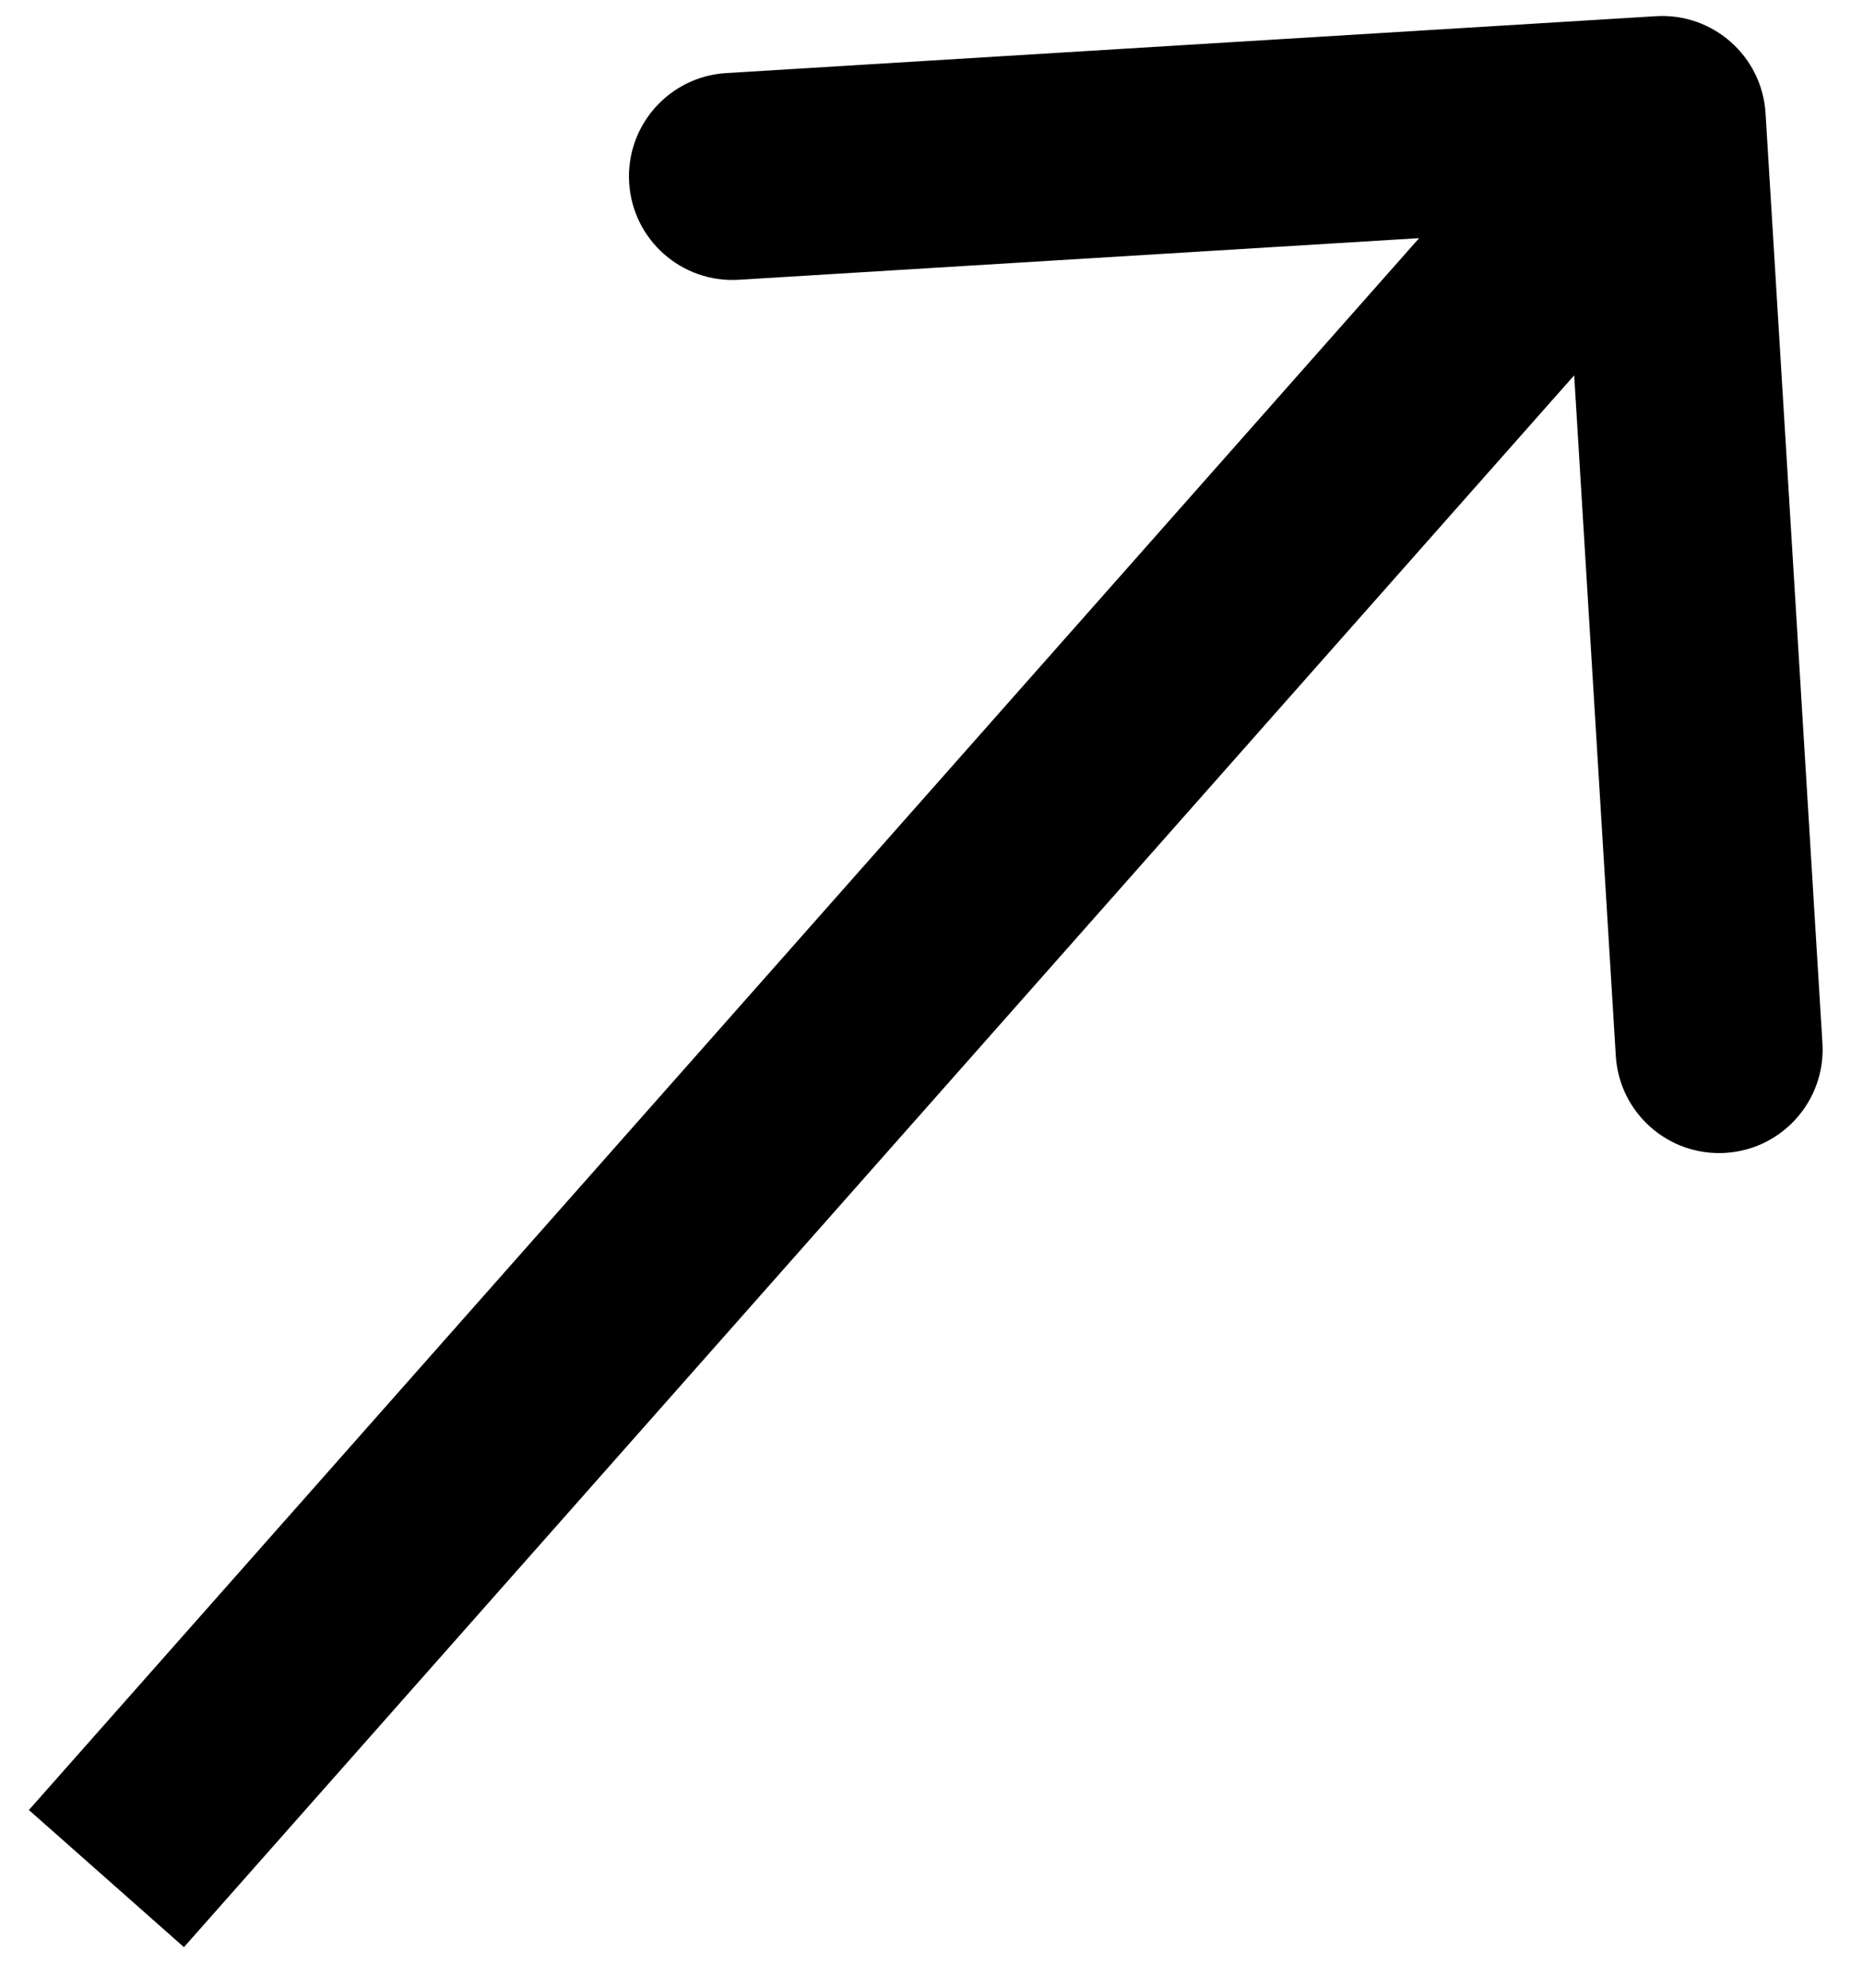 <svg width="45" height="48" viewBox="0 0 45 48" fill="none" xmlns="http://www.w3.org/2000/svg">
<path d="M42.646 2.734C42.561 1.356 41.376 0.307 39.998 0.391L17.54 1.765C16.162 1.849 15.113 3.035 15.197 4.413C15.281 5.791 16.467 6.84 17.845 6.756L37.808 5.535L39.029 25.497C39.113 26.875 40.299 27.924 41.677 27.84C43.055 27.756 44.104 26.57 44.02 25.192L42.646 2.734ZM4.443 47.02L42.023 4.543L38.278 1.23L0.698 43.708L4.443 47.02Z" fill="black"/>
</svg>

